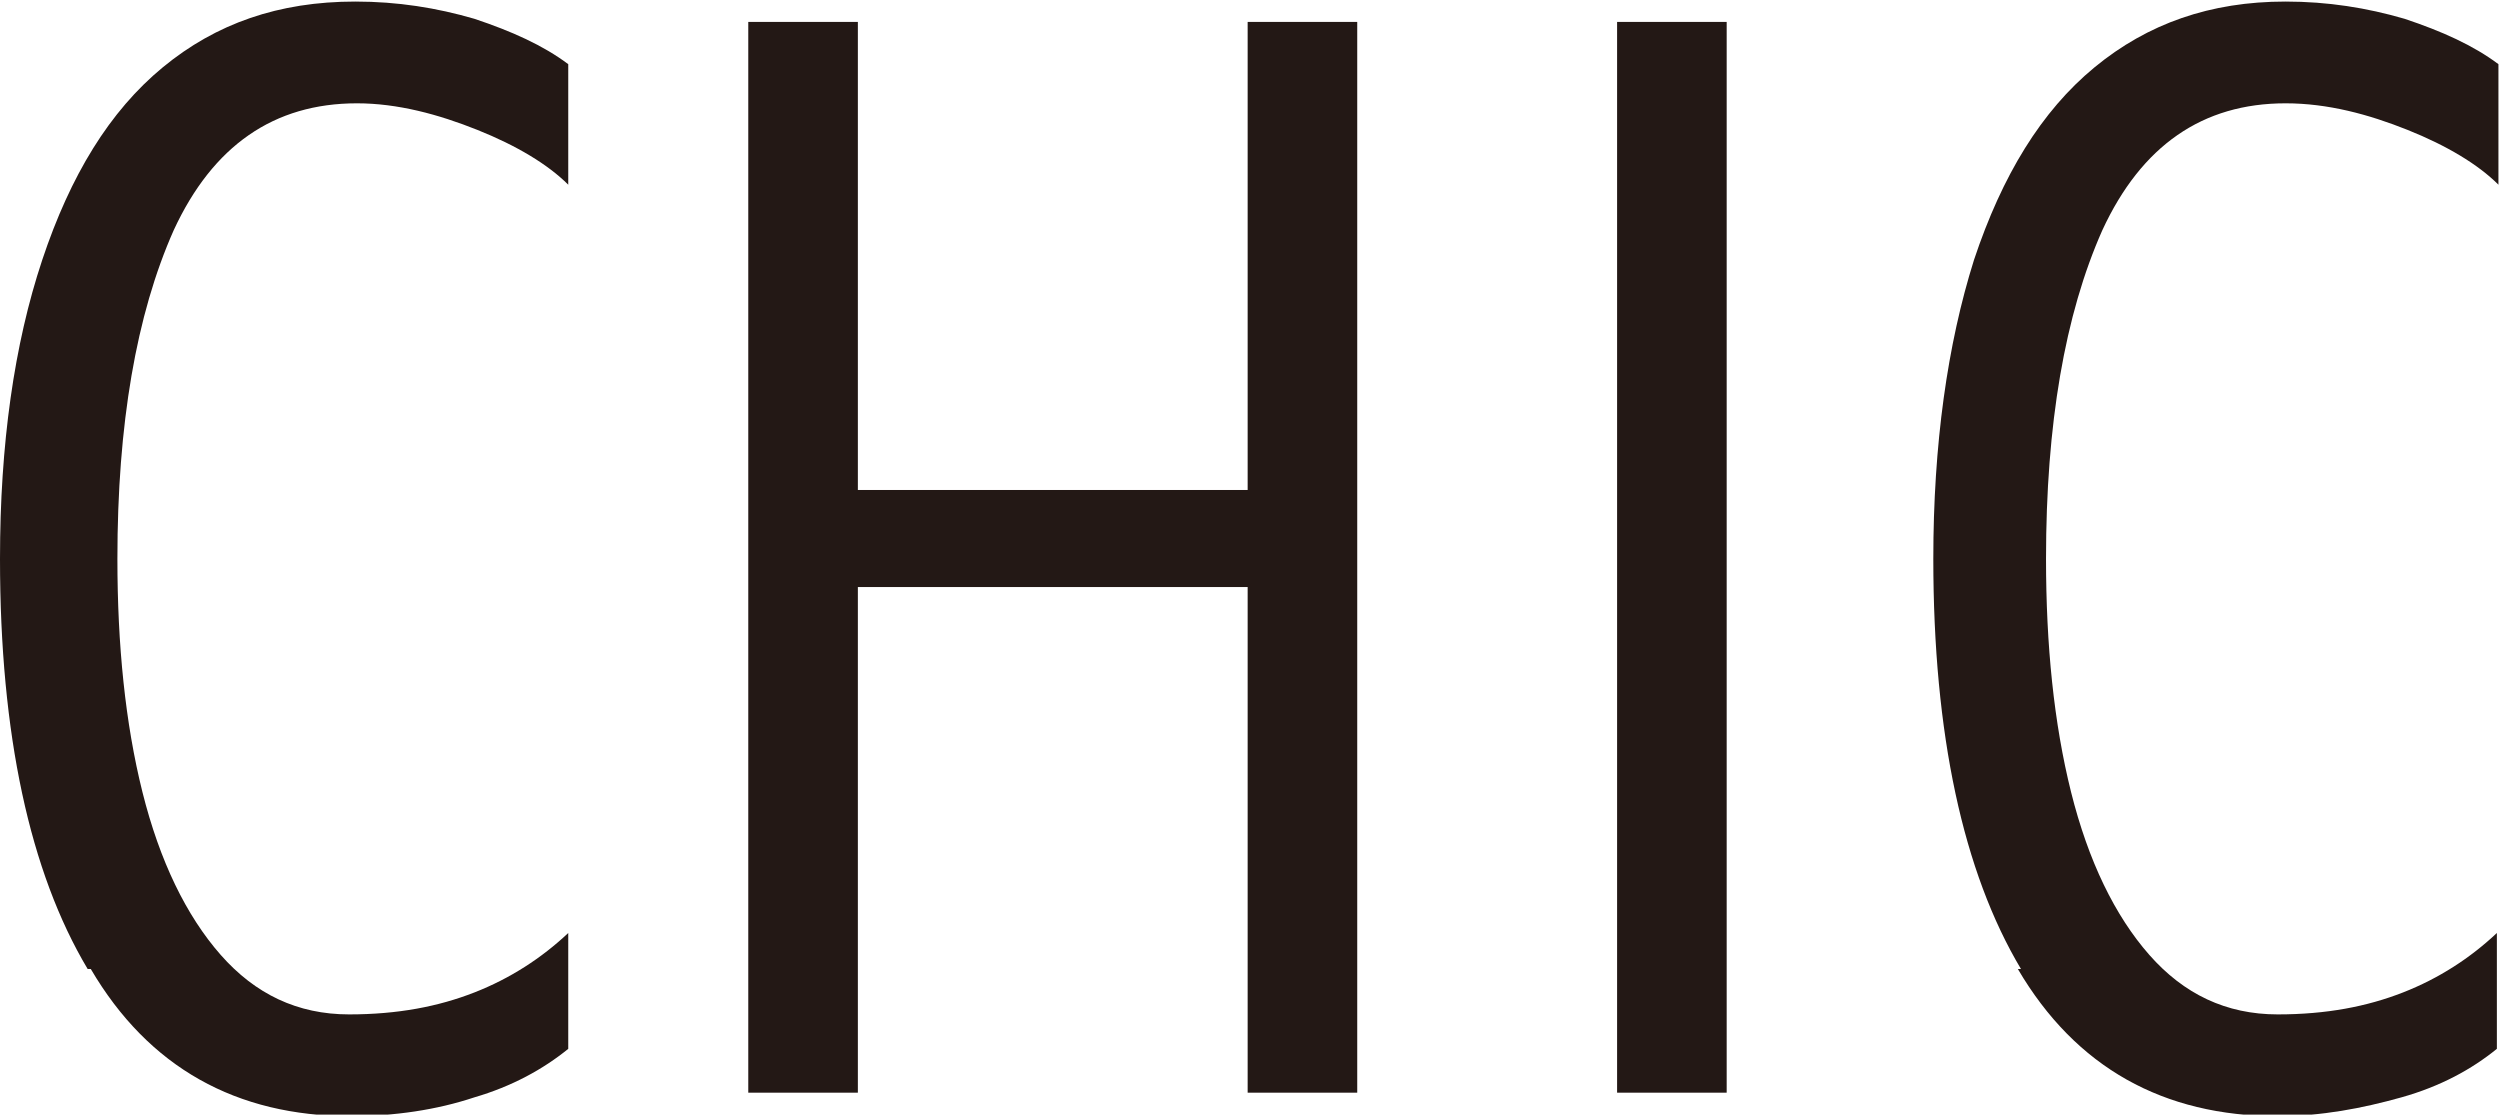 <svg xmlns="http://www.w3.org/2000/svg" viewBox="0 0 15.97 7.12">
<path fill="#231815" d="M.56,6.19c-.37-.62-.56-1.5-.56-2.62,0-.73.09-1.37.27-1.91.18-.54.43-.95.77-1.23.34-.28.74-.42,1.23-.42.27,0,.52.04.76.11.24.08.44.17.6.29v.77c-.13-.13-.33-.25-.58-.35s-.51-.17-.77-.17c-.53,0-.92.27-1.17.81-.24.54-.36,1.24-.36,2.1,0,.55.05,1.05.16,1.49.11.44.28.79.5,1.04.22.25.49.38.82.38.31,0,.57-.05.8-.14s.43-.22.6-.38v.74c-.16.13-.36.24-.6.31-.24.08-.51.12-.79.12-.73,0-1.29-.31-1.66-.94Z"/>
<path fill="#231815" d="M4.78.14h.7v2.99h2.49V.14h.7v6.84h-.7v-3.23h-2.49v3.23h-.7V.14Z"/>
<path fill="#231815" d="M10.33.14h.7v6.84h-.7V.14Z"/>
<path fill="#231815" d="M12.91,6.19c-.37-.62-.56-1.5-.56-2.62,0-.73.09-1.37.26-1.91.18-.54.43-.95.77-1.23.34-.28.74-.42,1.22-.42.27,0,.52.04.76.11.24.08.44.17.6.29v.77c-.13-.13-.33-.25-.58-.35s-.51-.17-.78-.17c-.53,0-.92.27-1.17.81-.24.54-.36,1.24-.36,2.1,0,.55.05,1.05.16,1.49.11.44.28.79.5,1.04.22.25.49.38.82.38.31,0,.57-.05.8-.14s.43-.22.6-.38v.74c-.16.13-.36.24-.61.31s-.51.12-.79.12c-.73,0-1.29-.31-1.66-.94Z"/>
</svg>